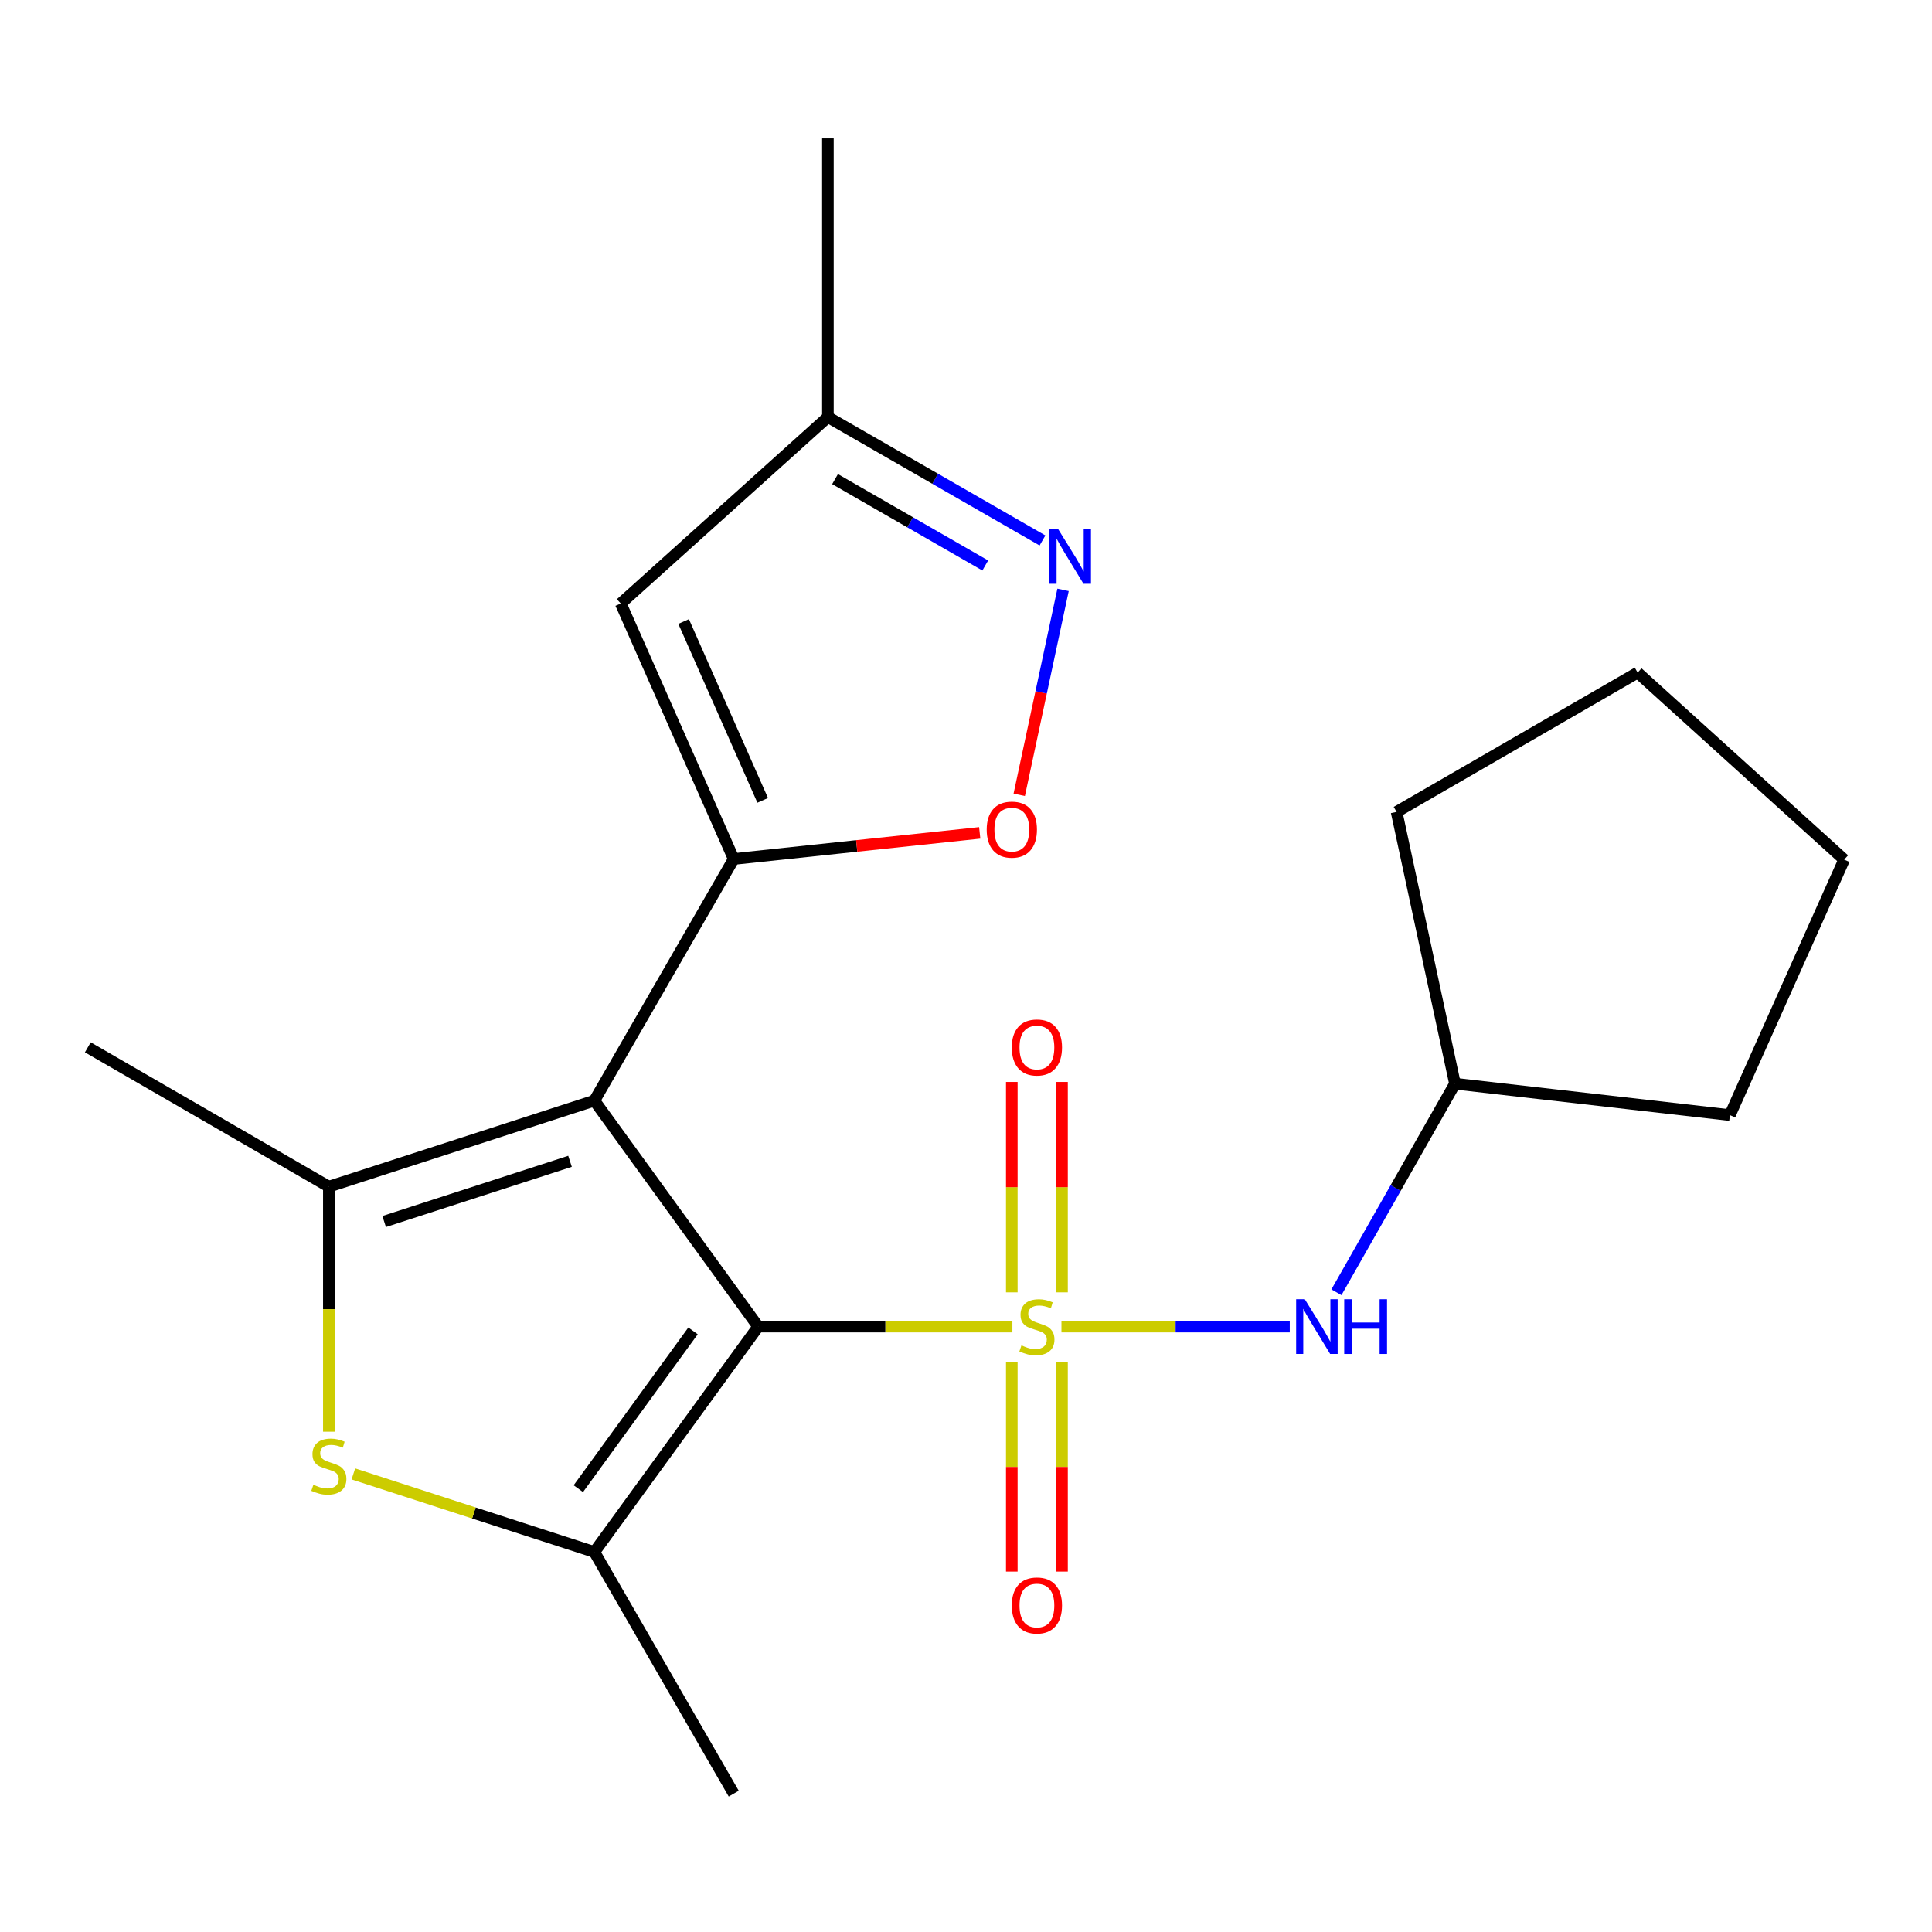 <?xml version='1.0' encoding='iso-8859-1'?>
<svg version='1.1' baseProfile='full'
              xmlns='http://www.w3.org/2000/svg'
                      xmlns:rdkit='http://www.rdkit.org/xml'
                      xmlns:xlink='http://www.w3.org/1999/xlink'
                  xml:space='preserve'
width='1000px' height='1000px' viewBox='0 0 1000 1000'>
<!-- END OF HEADER -->
<rect style='opacity:1.0;fill:#FFFFFF;stroke:none' width='1000' height='1000' x='0' y='0'> </rect>
<path class='bond-0' d='M 524.015,686.652 L 458.234,686.652' style='fill:none;fill-rule:evenodd;stroke:#CCCC00;stroke-width:6px;stroke-linecap:butt;stroke-linejoin:miter;stroke-opacity:1' />
<path class='bond-0' d='M 458.234,686.652 L 392.453,686.652' style='fill:none;fill-rule:evenodd;stroke:#000000;stroke-width:6px;stroke-linecap:butt;stroke-linejoin:miter;stroke-opacity:1' />
<path class='bond-9' d='M 549.404,686.652 L 608.493,686.652' style='fill:none;fill-rule:evenodd;stroke:#CCCC00;stroke-width:6px;stroke-linecap:butt;stroke-linejoin:miter;stroke-opacity:1' />
<path class='bond-9' d='M 608.493,686.652 L 667.582,686.652' style='fill:none;fill-rule:evenodd;stroke:#0000FF;stroke-width:6px;stroke-linecap:butt;stroke-linejoin:miter;stroke-opacity:1' />
<path class='bond-10' d='M 549.695,668.918 L 549.695,614.467' style='fill:none;fill-rule:evenodd;stroke:#CCCC00;stroke-width:6px;stroke-linecap:butt;stroke-linejoin:miter;stroke-opacity:1' />
<path class='bond-10' d='M 549.695,614.467 L 549.695,560.017' style='fill:none;fill-rule:evenodd;stroke:#FF0000;stroke-width:6px;stroke-linecap:butt;stroke-linejoin:miter;stroke-opacity:1' />
<path class='bond-10' d='M 523.707,668.918 L 523.707,614.467' style='fill:none;fill-rule:evenodd;stroke:#CCCC00;stroke-width:6px;stroke-linecap:butt;stroke-linejoin:miter;stroke-opacity:1' />
<path class='bond-10' d='M 523.707,614.467 L 523.707,560.017' style='fill:none;fill-rule:evenodd;stroke:#FF0000;stroke-width:6px;stroke-linecap:butt;stroke-linejoin:miter;stroke-opacity:1' />
<path class='bond-11' d='M 523.707,705.139 L 523.707,759.294' style='fill:none;fill-rule:evenodd;stroke:#CCCC00;stroke-width:6px;stroke-linecap:butt;stroke-linejoin:miter;stroke-opacity:1' />
<path class='bond-11' d='M 523.707,759.294 L 523.707,813.45' style='fill:none;fill-rule:evenodd;stroke:#FF0000;stroke-width:6px;stroke-linecap:butt;stroke-linejoin:miter;stroke-opacity:1' />
<path class='bond-11' d='M 549.695,705.139 L 549.695,759.294' style='fill:none;fill-rule:evenodd;stroke:#CCCC00;stroke-width:6px;stroke-linecap:butt;stroke-linejoin:miter;stroke-opacity:1' />
<path class='bond-11' d='M 549.695,759.294 L 549.695,813.45' style='fill:none;fill-rule:evenodd;stroke:#FF0000;stroke-width:6px;stroke-linecap:butt;stroke-linejoin:miter;stroke-opacity:1' />
<path class='bond-1' d='M 392.453,686.652 L 307.645,569.691' style='fill:none;fill-rule:evenodd;stroke:#000000;stroke-width:6px;stroke-linecap:butt;stroke-linejoin:miter;stroke-opacity:1' />
<path class='bond-3' d='M 392.453,686.652 L 307.645,803.309' style='fill:none;fill-rule:evenodd;stroke:#000000;stroke-width:6px;stroke-linecap:butt;stroke-linejoin:miter;stroke-opacity:1' />
<path class='bond-3' d='M 358.711,688.869 L 299.346,770.529' style='fill:none;fill-rule:evenodd;stroke:#000000;stroke-width:6px;stroke-linecap:butt;stroke-linejoin:miter;stroke-opacity:1' />
<path class='bond-2' d='M 307.645,569.691 L 379.776,444.617' style='fill:none;fill-rule:evenodd;stroke:#000000;stroke-width:6px;stroke-linecap:butt;stroke-linejoin:miter;stroke-opacity:1' />
<path class='bond-4' d='M 307.645,569.691 L 170.212,614.217' style='fill:none;fill-rule:evenodd;stroke:#000000;stroke-width:6px;stroke-linecap:butt;stroke-linejoin:miter;stroke-opacity:1' />
<path class='bond-4' d='M 295.04,601.093 L 198.836,632.261' style='fill:none;fill-rule:evenodd;stroke:#000000;stroke-width:6px;stroke-linecap:butt;stroke-linejoin:miter;stroke-opacity:1' />
<path class='bond-6' d='M 379.776,444.617 L 443.439,437.854' style='fill:none;fill-rule:evenodd;stroke:#000000;stroke-width:6px;stroke-linecap:butt;stroke-linejoin:miter;stroke-opacity:1' />
<path class='bond-6' d='M 443.439,437.854 L 507.102,431.092' style='fill:none;fill-rule:evenodd;stroke:#FF0000;stroke-width:6px;stroke-linecap:butt;stroke-linejoin:miter;stroke-opacity:1' />
<path class='bond-7' d='M 379.776,444.617 L 321.303,312.366' style='fill:none;fill-rule:evenodd;stroke:#000000;stroke-width:6px;stroke-linecap:butt;stroke-linejoin:miter;stroke-opacity:1' />
<path class='bond-7' d='M 394.774,414.27 L 353.843,321.695' style='fill:none;fill-rule:evenodd;stroke:#000000;stroke-width:6px;stroke-linecap:butt;stroke-linejoin:miter;stroke-opacity:1' />
<path class='bond-5' d='M 307.645,803.309 L 245.274,783.102' style='fill:none;fill-rule:evenodd;stroke:#000000;stroke-width:6px;stroke-linecap:butt;stroke-linejoin:miter;stroke-opacity:1' />
<path class='bond-5' d='M 245.274,783.102 L 182.903,762.895' style='fill:none;fill-rule:evenodd;stroke:#CCCC00;stroke-width:6px;stroke-linecap:butt;stroke-linejoin:miter;stroke-opacity:1' />
<path class='bond-13' d='M 307.645,803.309 L 379.776,928.384' style='fill:none;fill-rule:evenodd;stroke:#000000;stroke-width:6px;stroke-linecap:butt;stroke-linejoin:miter;stroke-opacity:1' />
<path class='bond-14' d='M 170.212,614.217 L 45.455,542.086' style='fill:none;fill-rule:evenodd;stroke:#000000;stroke-width:6px;stroke-linecap:butt;stroke-linejoin:miter;stroke-opacity:1' />
<path class='bond-21' d='M 170.212,614.217 L 170.212,677.633' style='fill:none;fill-rule:evenodd;stroke:#000000;stroke-width:6px;stroke-linecap:butt;stroke-linejoin:miter;stroke-opacity:1' />
<path class='bond-21' d='M 170.212,677.633 L 170.212,741.049' style='fill:none;fill-rule:evenodd;stroke:#CCCC00;stroke-width:6px;stroke-linecap:butt;stroke-linejoin:miter;stroke-opacity:1' />
<path class='bond-8' d='M 527.556,411.394 L 538.897,358.352' style='fill:none;fill-rule:evenodd;stroke:#FF0000;stroke-width:6px;stroke-linecap:butt;stroke-linejoin:miter;stroke-opacity:1' />
<path class='bond-8' d='M 538.897,358.352 L 550.238,305.31' style='fill:none;fill-rule:evenodd;stroke:#0000FF;stroke-width:6px;stroke-linecap:butt;stroke-linejoin:miter;stroke-opacity:1' />
<path class='bond-12' d='M 321.303,312.366 L 428.518,215.878' style='fill:none;fill-rule:evenodd;stroke:#000000;stroke-width:6px;stroke-linecap:butt;stroke-linejoin:miter;stroke-opacity:1' />
<path class='bond-23' d='M 539.583,279.74 L 484.051,247.809' style='fill:none;fill-rule:evenodd;stroke:#0000FF;stroke-width:6px;stroke-linecap:butt;stroke-linejoin:miter;stroke-opacity:1' />
<path class='bond-23' d='M 484.051,247.809 L 428.518,215.878' style='fill:none;fill-rule:evenodd;stroke:#000000;stroke-width:6px;stroke-linecap:butt;stroke-linejoin:miter;stroke-opacity:1' />
<path class='bond-23' d='M 509.969,292.69 L 471.096,270.338' style='fill:none;fill-rule:evenodd;stroke:#0000FF;stroke-width:6px;stroke-linecap:butt;stroke-linejoin:miter;stroke-opacity:1' />
<path class='bond-23' d='M 471.096,270.338 L 432.224,247.987' style='fill:none;fill-rule:evenodd;stroke:#000000;stroke-width:6px;stroke-linecap:butt;stroke-linejoin:miter;stroke-opacity:1' />
<path class='bond-15' d='M 691.731,668.876 L 722.413,614.895' style='fill:none;fill-rule:evenodd;stroke:#0000FF;stroke-width:6px;stroke-linecap:butt;stroke-linejoin:miter;stroke-opacity:1' />
<path class='bond-15' d='M 722.413,614.895 L 753.095,560.913' style='fill:none;fill-rule:evenodd;stroke:#000000;stroke-width:6px;stroke-linecap:butt;stroke-linejoin:miter;stroke-opacity:1' />
<path class='bond-16' d='M 428.518,215.878 L 428.518,71.616' style='fill:none;fill-rule:evenodd;stroke:#000000;stroke-width:6px;stroke-linecap:butt;stroke-linejoin:miter;stroke-opacity:1' />
<path class='bond-17' d='M 753.095,560.913 L 895.394,577.17' style='fill:none;fill-rule:evenodd;stroke:#000000;stroke-width:6px;stroke-linecap:butt;stroke-linejoin:miter;stroke-opacity:1' />
<path class='bond-18' d='M 753.095,560.913 L 722.876,420.246' style='fill:none;fill-rule:evenodd;stroke:#000000;stroke-width:6px;stroke-linecap:butt;stroke-linejoin:miter;stroke-opacity:1' />
<path class='bond-19' d='M 895.394,577.17 L 954.545,444.934' style='fill:none;fill-rule:evenodd;stroke:#000000;stroke-width:6px;stroke-linecap:butt;stroke-linejoin:miter;stroke-opacity:1' />
<path class='bond-20' d='M 722.876,420.246 L 847.633,348.129' style='fill:none;fill-rule:evenodd;stroke:#000000;stroke-width:6px;stroke-linecap:butt;stroke-linejoin:miter;stroke-opacity:1' />
<path class='bond-22' d='M 954.545,444.934 L 847.633,348.129' style='fill:none;fill-rule:evenodd;stroke:#000000;stroke-width:6px;stroke-linecap:butt;stroke-linejoin:miter;stroke-opacity:1' />
<path  class='atom-0' d='M 528.701 696.372
Q 529.021 696.492, 530.341 697.052
Q 531.661 697.612, 533.101 697.972
Q 534.581 698.292, 536.021 698.292
Q 538.701 698.292, 540.261 697.012
Q 541.821 695.692, 541.821 693.412
Q 541.821 691.852, 541.021 690.892
Q 540.261 689.932, 539.061 689.412
Q 537.861 688.892, 535.861 688.292
Q 533.341 687.532, 531.821 686.812
Q 530.341 686.092, 529.261 684.572
Q 528.221 683.052, 528.221 680.492
Q 528.221 676.932, 530.621 674.732
Q 533.061 672.532, 537.861 672.532
Q 541.141 672.532, 544.861 674.092
L 543.941 677.172
Q 540.541 675.772, 537.981 675.772
Q 535.221 675.772, 533.701 676.932
Q 532.181 678.052, 532.221 680.012
Q 532.221 681.532, 532.981 682.452
Q 533.781 683.372, 534.901 683.892
Q 536.061 684.412, 537.981 685.012
Q 540.541 685.812, 542.061 686.612
Q 543.581 687.412, 544.661 689.052
Q 545.781 690.652, 545.781 693.412
Q 545.781 697.332, 543.141 699.452
Q 540.541 701.532, 536.181 701.532
Q 533.661 701.532, 531.741 700.972
Q 529.861 700.452, 527.621 699.532
L 528.701 696.372
' fill='#CCCC00'/>
<path  class='atom-6' d='M 162.212 768.503
Q 162.532 768.623, 163.852 769.183
Q 165.172 769.743, 166.612 770.103
Q 168.092 770.423, 169.532 770.423
Q 172.212 770.423, 173.772 769.143
Q 175.332 767.823, 175.332 765.543
Q 175.332 763.983, 174.532 763.023
Q 173.772 762.063, 172.572 761.543
Q 171.372 761.023, 169.372 760.423
Q 166.852 759.663, 165.332 758.943
Q 163.852 758.223, 162.772 756.703
Q 161.732 755.183, 161.732 752.623
Q 161.732 749.063, 164.132 746.863
Q 166.572 744.663, 171.372 744.663
Q 174.652 744.663, 178.372 746.223
L 177.452 749.303
Q 174.052 747.903, 171.492 747.903
Q 168.732 747.903, 167.212 749.063
Q 165.692 750.183, 165.732 752.143
Q 165.732 753.663, 166.492 754.583
Q 167.292 755.503, 168.412 756.023
Q 169.572 756.543, 171.492 757.143
Q 174.052 757.943, 175.572 758.743
Q 177.092 759.543, 178.172 761.183
Q 179.292 762.783, 179.292 765.543
Q 179.292 769.463, 176.652 771.583
Q 174.052 773.663, 169.692 773.663
Q 167.172 773.663, 165.252 773.103
Q 163.372 772.583, 161.132 771.663
L 162.212 768.503
' fill='#CCCC00'/>
<path  class='atom-7' d='M 510.721 429.407
Q 510.721 422.607, 514.081 418.807
Q 517.441 415.007, 523.721 415.007
Q 530.001 415.007, 533.361 418.807
Q 536.721 422.607, 536.721 429.407
Q 536.721 436.287, 533.321 440.207
Q 529.921 444.087, 523.721 444.087
Q 517.481 444.087, 514.081 440.207
Q 510.721 436.327, 510.721 429.407
M 523.721 440.887
Q 528.041 440.887, 530.361 438.007
Q 532.721 435.087, 532.721 429.407
Q 532.721 423.847, 530.361 421.047
Q 528.041 418.207, 523.721 418.207
Q 519.401 418.207, 517.041 421.007
Q 514.721 423.807, 514.721 429.407
Q 514.721 435.127, 517.041 438.007
Q 519.401 440.887, 523.721 440.887
' fill='#FF0000'/>
<path  class='atom-9' d='M 547.68 273.835
L 556.96 288.835
Q 557.88 290.315, 559.36 292.995
Q 560.84 295.675, 560.92 295.835
L 560.92 273.835
L 564.68 273.835
L 564.68 302.155
L 560.8 302.155
L 550.84 285.755
Q 549.68 283.835, 548.44 281.635
Q 547.24 279.435, 546.88 278.755
L 546.88 302.155
L 543.2 302.155
L 543.2 273.835
L 547.68 273.835
' fill='#0000FF'/>
<path  class='atom-10' d='M 675.368 672.492
L 684.648 687.492
Q 685.568 688.972, 687.048 691.652
Q 688.528 694.332, 688.608 694.492
L 688.608 672.492
L 692.368 672.492
L 692.368 700.812
L 688.488 700.812
L 678.528 684.412
Q 677.368 682.492, 676.128 680.292
Q 674.928 678.092, 674.568 677.412
L 674.568 700.812
L 670.888 700.812
L 670.888 672.492
L 675.368 672.492
' fill='#0000FF'/>
<path  class='atom-10' d='M 695.768 672.492
L 699.608 672.492
L 699.608 684.532
L 714.088 684.532
L 714.088 672.492
L 717.928 672.492
L 717.928 700.812
L 714.088 700.812
L 714.088 687.732
L 699.608 687.732
L 699.608 700.812
L 695.768 700.812
L 695.768 672.492
' fill='#0000FF'/>
<path  class='atom-11' d='M 523.701 542.166
Q 523.701 535.366, 527.061 531.566
Q 530.421 527.766, 536.701 527.766
Q 542.981 527.766, 546.341 531.566
Q 549.701 535.366, 549.701 542.166
Q 549.701 549.046, 546.301 552.966
Q 542.901 556.846, 536.701 556.846
Q 530.461 556.846, 527.061 552.966
Q 523.701 549.086, 523.701 542.166
M 536.701 553.646
Q 541.021 553.646, 543.341 550.766
Q 545.701 547.846, 545.701 542.166
Q 545.701 536.606, 543.341 533.806
Q 541.021 530.966, 536.701 530.966
Q 532.381 530.966, 530.021 533.766
Q 527.701 536.566, 527.701 542.166
Q 527.701 547.886, 530.021 550.766
Q 532.381 553.646, 536.701 553.646
' fill='#FF0000'/>
<path  class='atom-12' d='M 523.701 830.995
Q 523.701 824.195, 527.061 820.395
Q 530.421 816.595, 536.701 816.595
Q 542.981 816.595, 546.341 820.395
Q 549.701 824.195, 549.701 830.995
Q 549.701 837.875, 546.301 841.795
Q 542.901 845.675, 536.701 845.675
Q 530.461 845.675, 527.061 841.795
Q 523.701 837.915, 523.701 830.995
M 536.701 842.475
Q 541.021 842.475, 543.341 839.595
Q 545.701 836.675, 545.701 830.995
Q 545.701 825.435, 543.341 822.635
Q 541.021 819.795, 536.701 819.795
Q 532.381 819.795, 530.021 822.595
Q 527.701 825.395, 527.701 830.995
Q 527.701 836.715, 530.021 839.595
Q 532.381 842.475, 536.701 842.475
' fill='#FF0000'/>
</svg>
